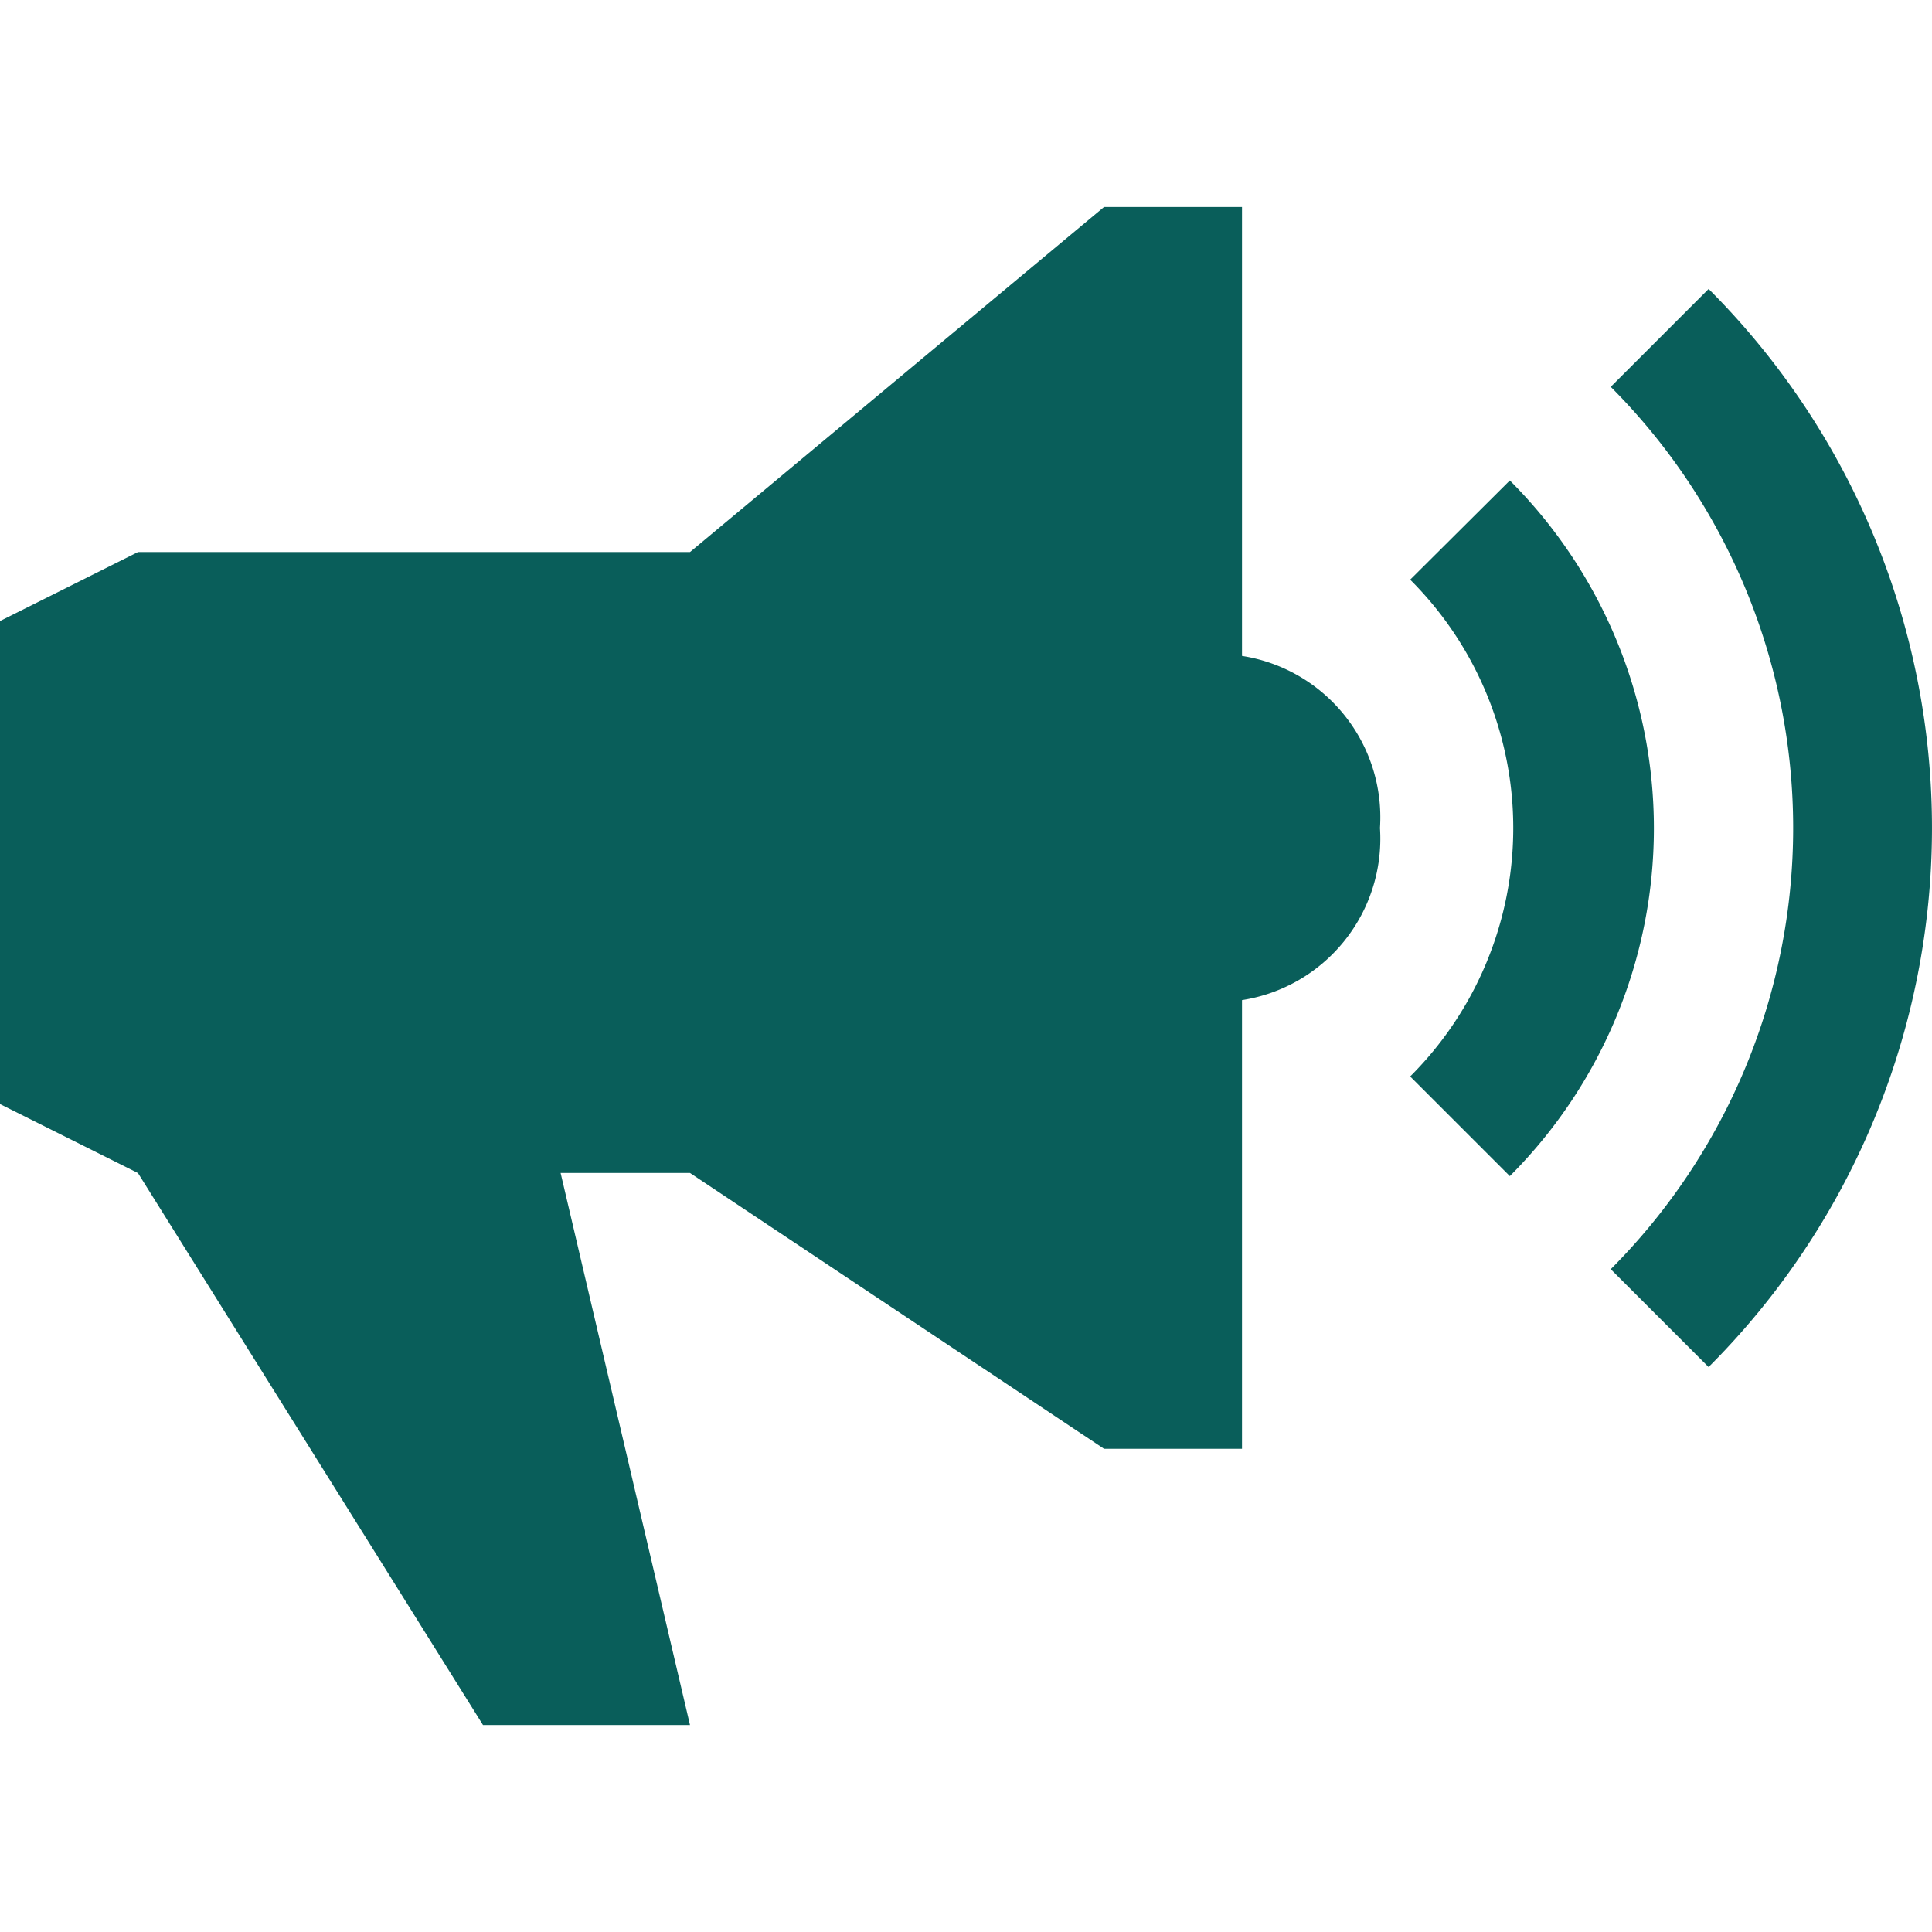<svg xmlns="http://www.w3.org/2000/svg" width="20" height="20" viewBox="0 0 24.699 19.406"><defs><style>.a{fill:#095E5A;}</style></defs><g transform="translate(-2.25 -5.625)"><path class="a" d="M26.516,10.083l-1.274,1.268a4.485,4.485,0,0,1,0,6.351l1.274,1.274a6.289,6.289,0,0,0,0-8.893Z" transform="translate(-4.964 -0.962)"/><path class="a" d="M29.763,6.961,28.512,8.212a7.986,7.986,0,0,1,0,11.28l1.251,1.251a9.743,9.743,0,0,0,0-13.783Z" transform="translate(-5.67 -0.288)"/><path class="a" d="M18.128,11.364V5.625H16.364l-5.293,4.411H4.014l-1.764.882v6.175l1.764.882,4.411,7.057h2.646L9.417,17.974h1.654L16.364,21.5h1.764V15.764a2.089,2.089,0,0,0,1.764-2.2A2.089,2.089,0,0,0,18.128,11.364Z"/></g></svg>